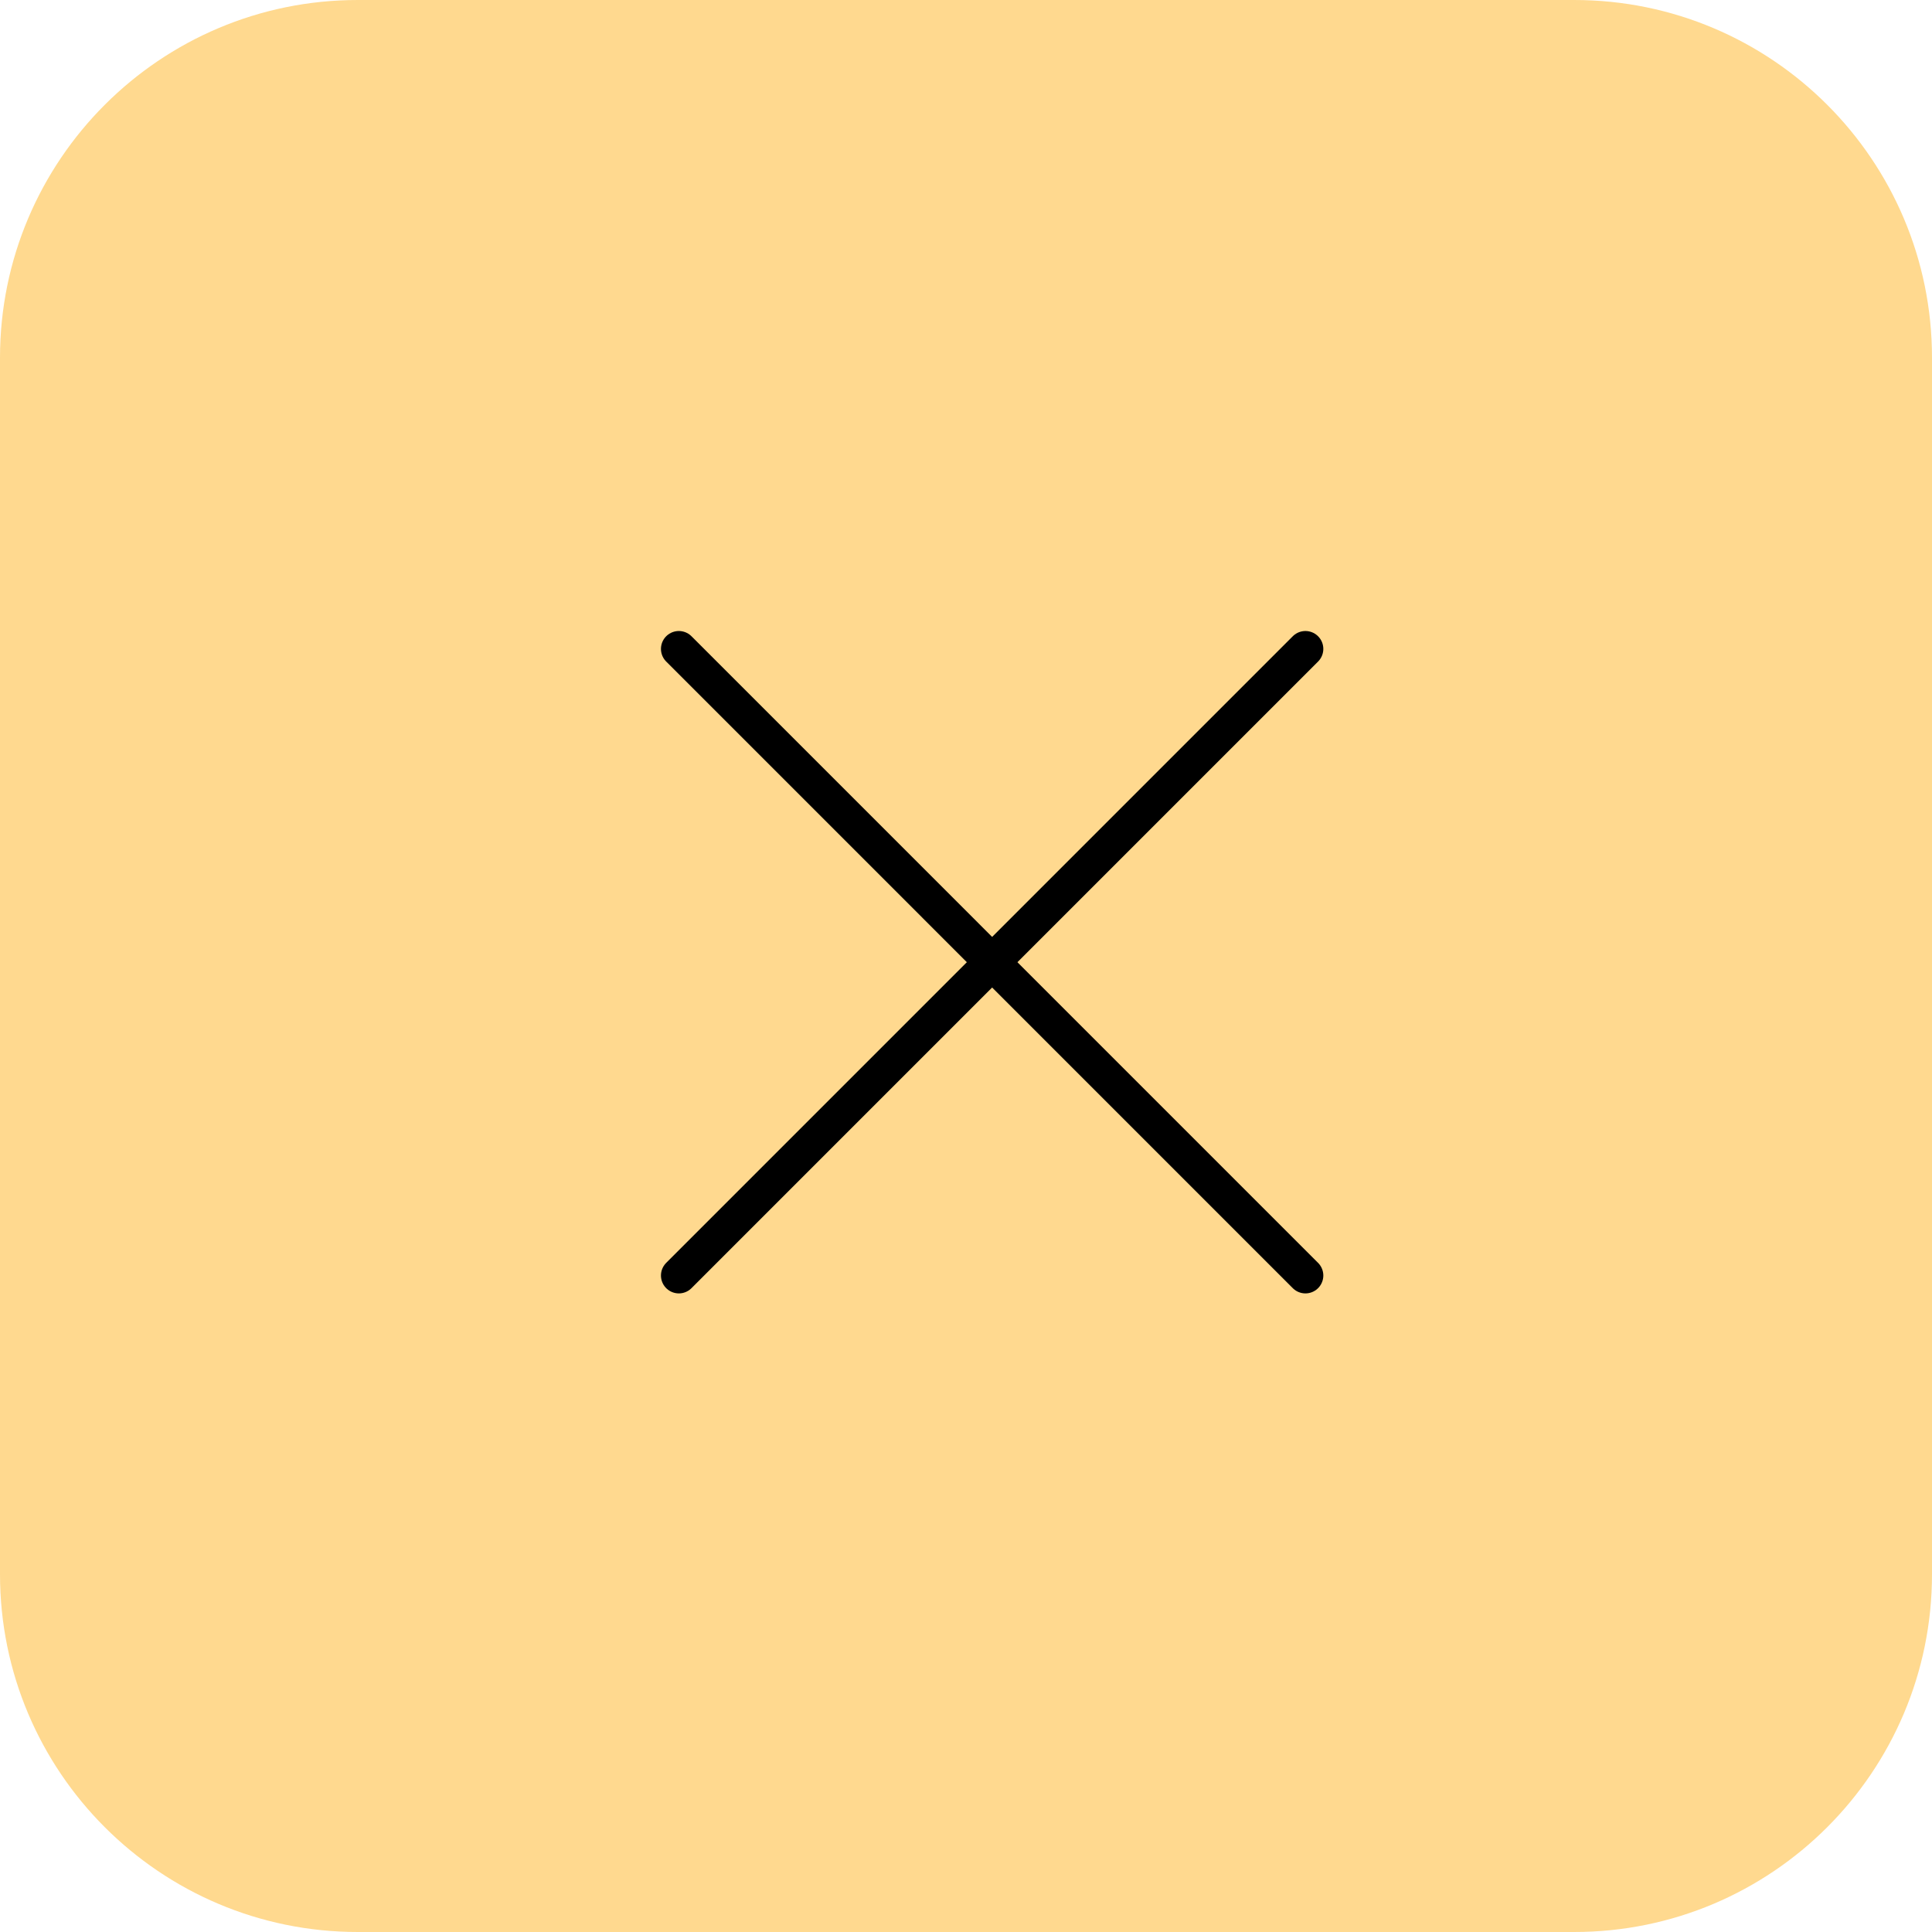 <?xml version="1.0" encoding="UTF-8"?> <svg xmlns="http://www.w3.org/2000/svg" width="54" height="54" viewBox="0 0 54 54" fill="none"> <path d="M0 10C0 4.477 4.477 0 10 0H44C49.523 0 54 4.477 54 10V44C54 49.523 49.523 54 44 54H10C4.477 54 0 49.523 0 44V10Z" fill="#FFD98F"></path> <path d="M18.974 35.651L36.487 18.137" stroke="black" stroke-linecap="round"></path> <path d="M18.974 18.137L36.487 35.651" stroke="black" stroke-linecap="round"></path> </svg> 